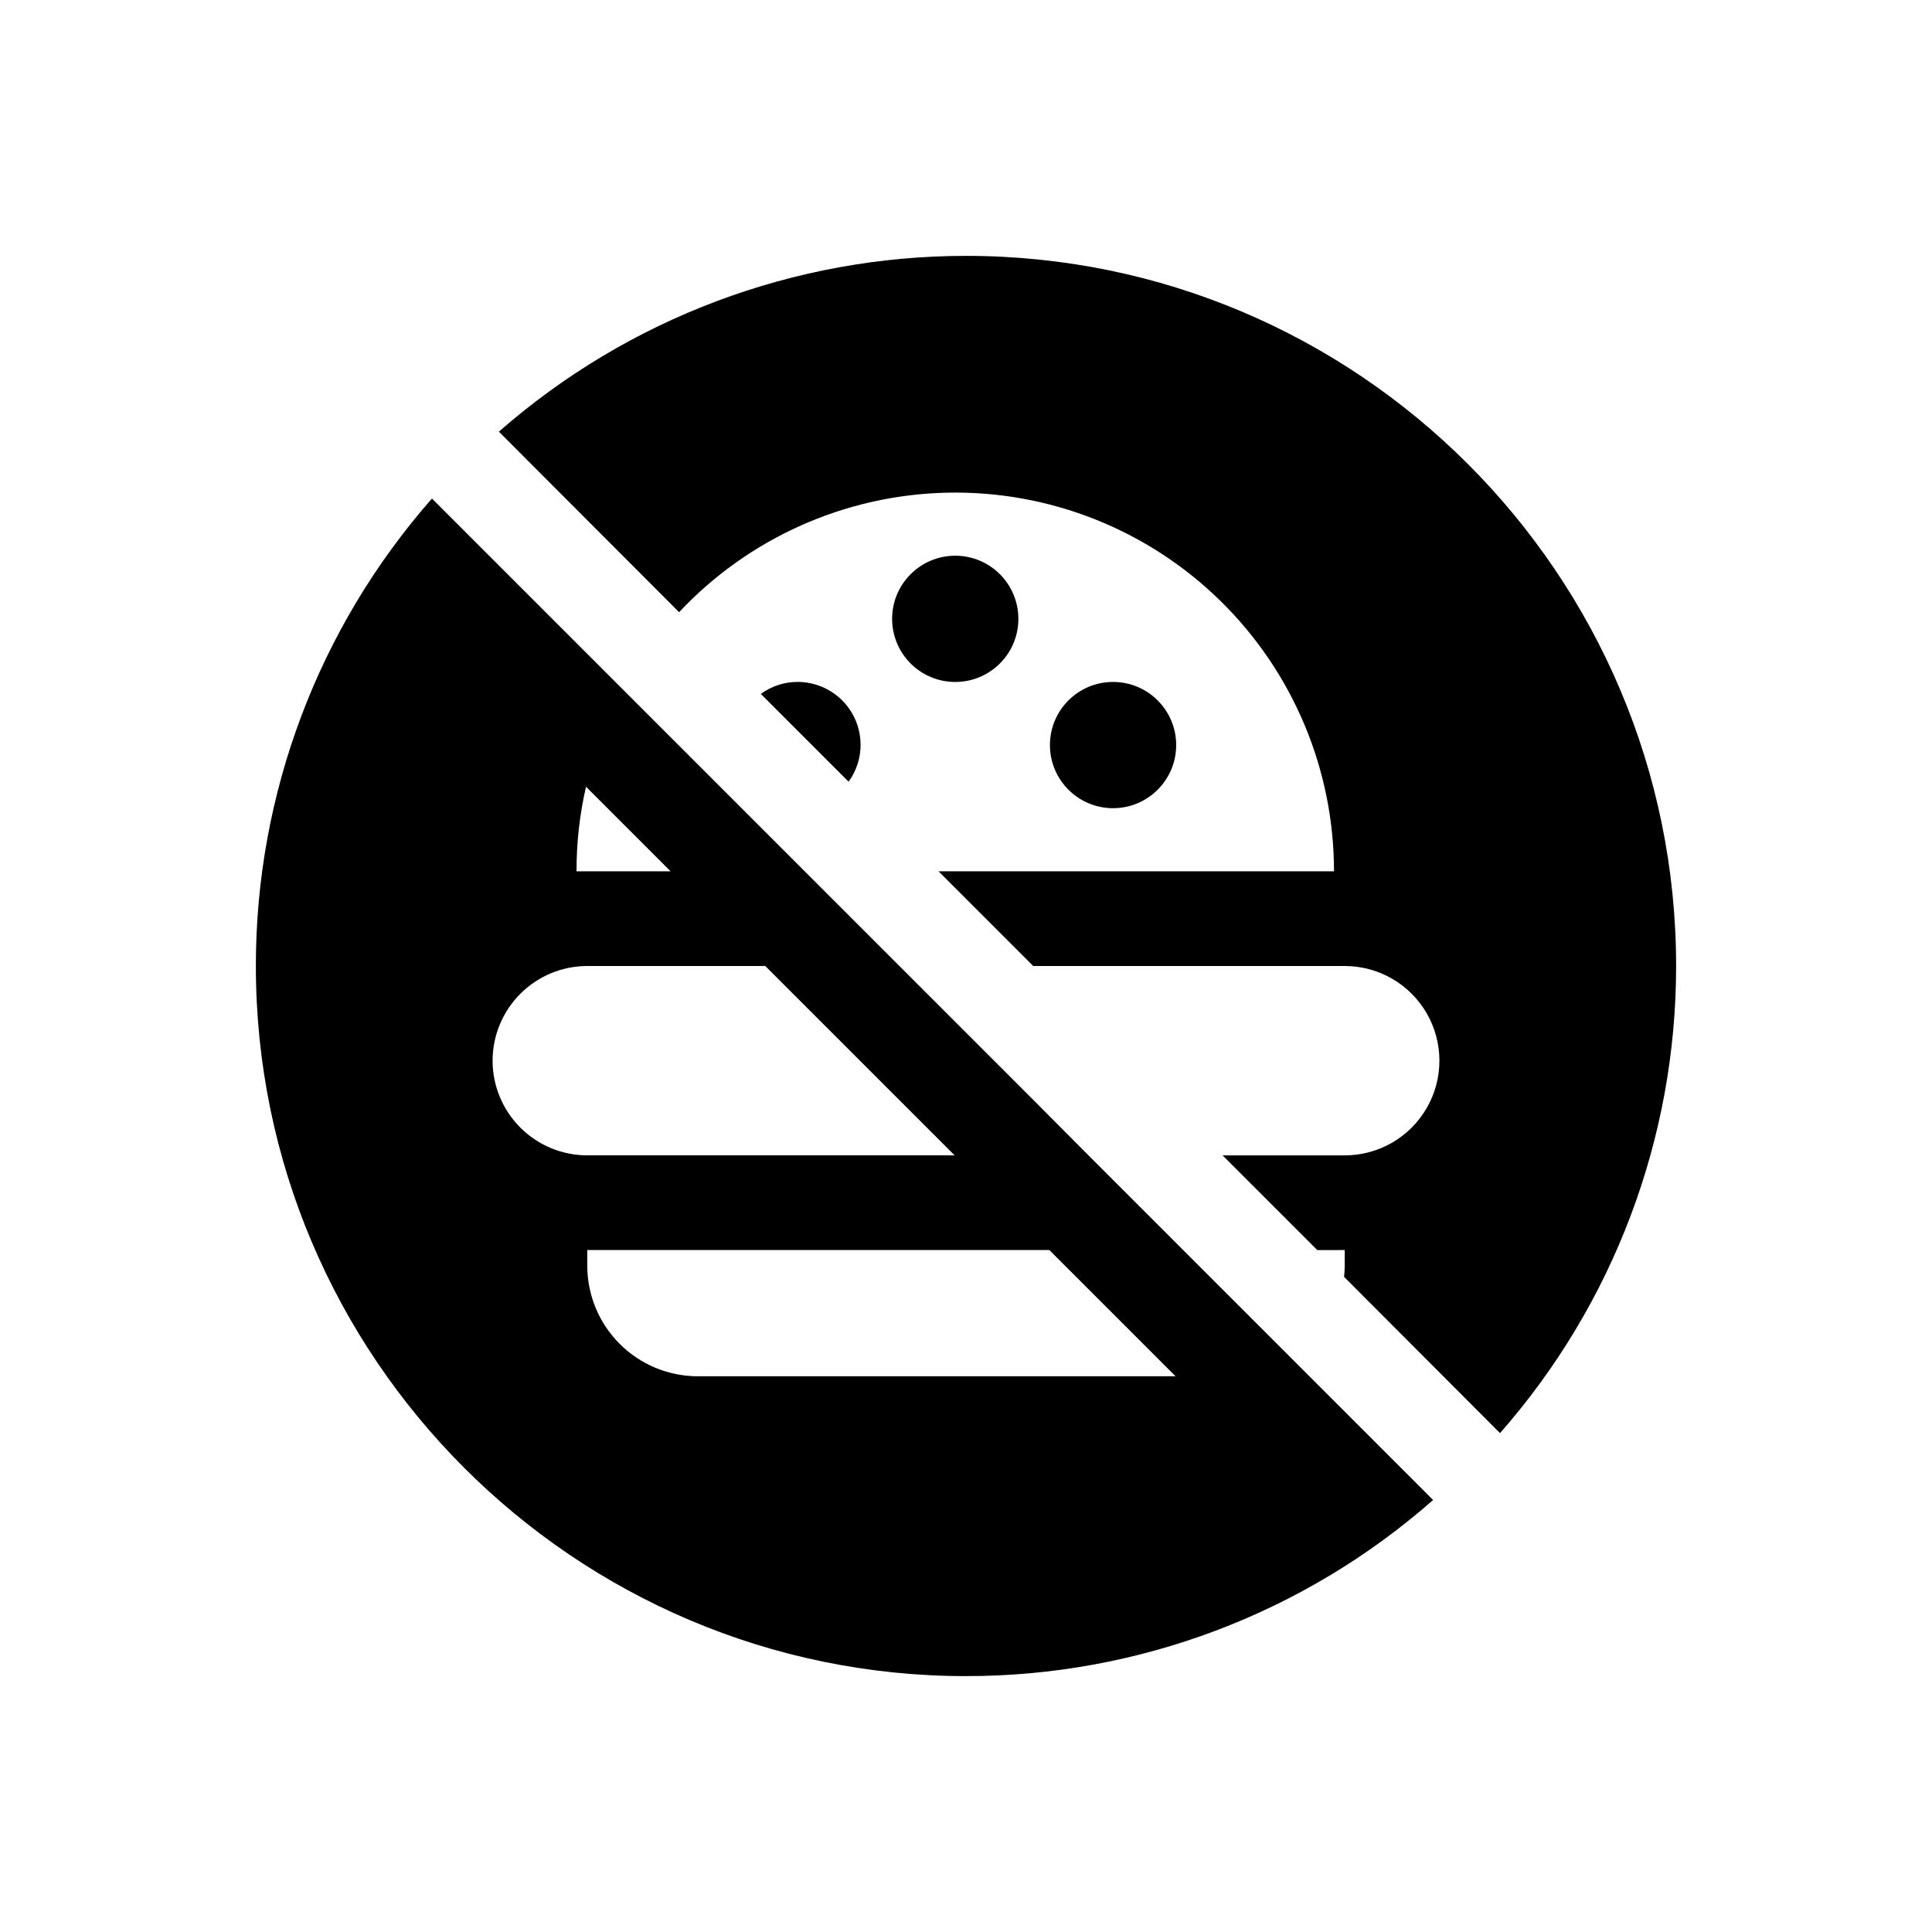 <?xml version="1.0" encoding="UTF-8"?>
<!-- Uploaded to: SVG Repo, www.svgrepo.com, Generator: SVG Repo Mixer Tools -->
<svg fill="#000000" width="800px" height="800px" version="1.1" viewBox="144 144 512 512" xmlns="http://www.w3.org/2000/svg">
 <g>
  <path d="m400 211.81c-45.551-0.008-89.547 16.551-123.79 46.586l47.758 47.84c18.465-19.684 44.078-31.098 71.062-31.672 26.98-0.574 53.059 9.742 72.34 28.625 19.285 18.879 30.152 44.73 30.152 71.719h-104.8l25.094 25.094h82.551c8.965 0 17.246 4.781 21.73 12.543 4.481 7.766 4.481 17.332 0 25.094-4.484 7.762-12.766 12.547-21.73 12.547h-32.371l25.094 25.094 7.277-0.004v4.098c0 1.004-0.082 2.008-0.168 3.012l41.316 41.402h0.004c30.094-34.211 46.688-78.223 46.668-123.79 0-103.8-84.391-188.19-188.19-188.19z"/>
  <path d="m455.7 341.45c0 9.238-7.492 16.73-16.73 16.73-9.238 0-16.727-7.492-16.727-16.73s7.488-16.727 16.727-16.727c9.238 0 16.73 7.488 16.73 16.727"/>
  <path d="m413.88 308c0 9.238-7.488 16.727-16.73 16.727-9.238 0-16.727-7.488-16.727-16.727 0-9.242 7.488-16.73 16.727-16.73 9.242 0 16.73 7.488 16.73 16.73"/>
  <path d="m355.33 324.72c-3.488 0-6.887 1.113-9.699 3.176l23.254 23.254h-0.004c2.062-2.816 3.176-6.215 3.18-9.703 0.016-4.441-1.742-8.703-4.883-11.844-3.141-3.141-7.406-4.898-11.848-4.883z"/>
  <path d="m432.45 450.18-15.055-15.141-158.92-158.92c-30.109 34.238-46.699 78.281-46.668 123.88 0 103.71 84.477 188.19 188.19 188.19v-0.004c45.566 0.035 89.582-16.562 123.79-46.672l-57.211-57.207zm-133.15-97.691 22.414 22.414h-24.926c-0.02-7.543 0.824-15.062 2.512-22.414zm-24.758 72.598c0.008-6.652 2.656-13.027 7.359-17.73 4.703-4.707 11.078-7.352 17.73-7.359h47.172l50.184 50.184h-97.355c-6.652-0.008-13.031-2.652-17.734-7.356-4.707-4.707-7.352-11.086-7.356-17.738zm54.367 83.641c-7.777-0.012-15.227-3.113-20.715-8.617-5.492-5.508-8.57-12.965-8.562-20.742v-4.098h122.45l33.457 33.457z"/>
 </g>
</svg>